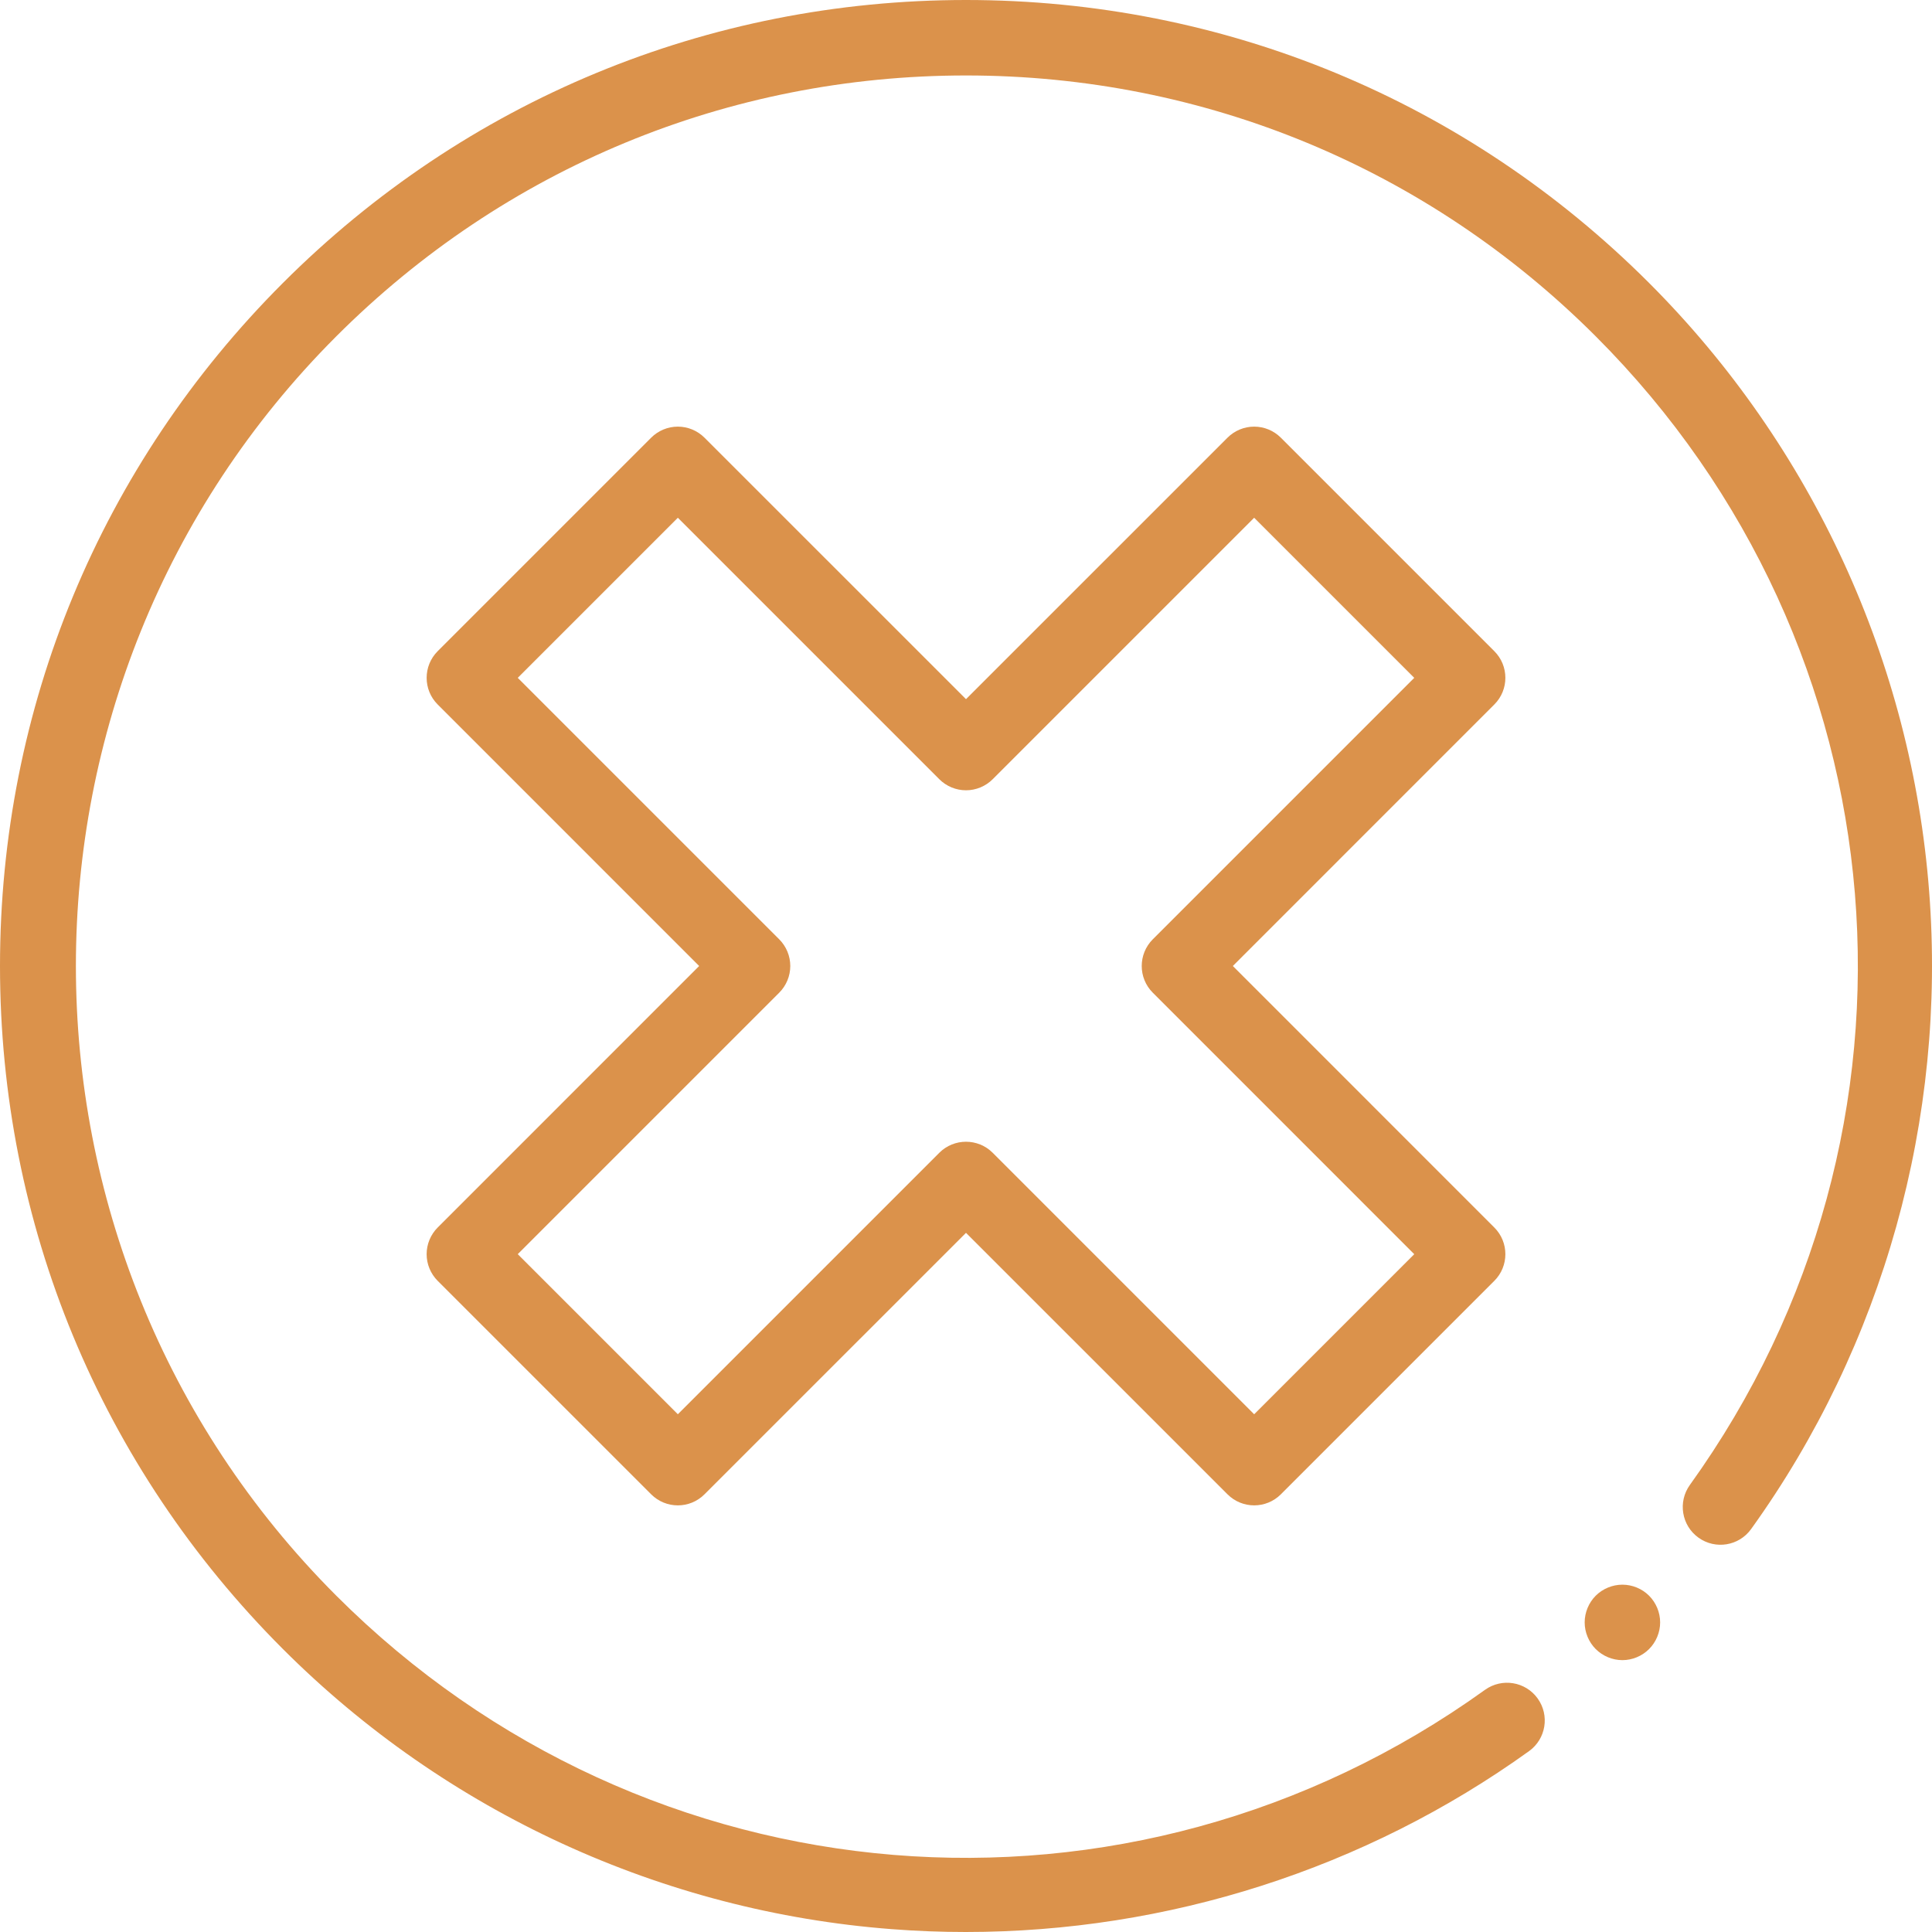 <svg width="80" height="80" viewBox="0 0 80 80" fill="none" xmlns="http://www.w3.org/2000/svg">
<g clip-path="url(#clip0_4177_590)">
<g clip-path="url(#clip1_4177_590)">
<path d="M51.933 62.334C51.533 62.334 51.133 62.181 50.828 61.876L40 51.049L29.172 61.876C28.563 62.487 27.573 62.487 26.963 61.876L18.124 53.038C17.831 52.744 17.666 52.347 17.666 51.933C17.666 51.519 17.831 51.121 18.124 50.828L28.951 40L18.124 29.172C17.514 28.563 17.514 27.573 18.124 26.963L26.963 18.124C27.256 17.831 27.653 17.666 28.068 17.666C28.482 17.666 28.879 17.831 29.172 18.124L40 28.951L50.828 18.124C51.121 17.831 51.518 17.666 51.932 17.666C52.347 17.666 52.744 17.831 53.037 18.124L61.876 26.963C62.487 27.573 62.487 28.562 61.876 29.172L51.049 40L61.876 50.828C62.487 51.438 62.487 52.427 61.876 53.038L53.038 61.876C52.733 62.181 52.333 62.334 51.933 62.334ZM40 47.277C40.4 47.277 40.8 47.429 41.105 47.734L51.932 58.562L58.561 51.933L47.734 41.105C47.124 40.495 47.124 39.506 47.734 38.895L58.561 28.068L51.932 21.439L41.105 32.266C40.812 32.559 40.414 32.724 40 32.724C39.586 32.724 39.188 32.559 38.895 32.266L28.068 21.439L21.439 28.068L32.266 38.895C32.559 39.188 32.724 39.586 32.724 40C32.724 40.414 32.559 40.812 32.266 41.105L21.439 51.932L28.068 58.561L38.895 47.734C39.2 47.429 39.6 47.277 40 47.277Z" fill="#DB924B"/>
<path d="M39.99 80C38.97 80 37.948 79.961 36.924 79.882C27.419 79.154 18.466 75.035 11.716 68.284C4.161 60.729 0 50.685 0 40C0 29.316 4.161 19.271 11.716 11.716C19.271 4.161 29.316 0 40 0C50.685 0 60.729 4.161 68.285 11.716C75.035 18.466 79.154 27.419 79.883 36.924C80.604 46.327 77.985 55.699 72.51 63.315C72.007 64.016 71.03 64.175 70.33 63.671C69.629 63.168 69.47 62.191 69.973 61.49C80.555 46.771 78.916 26.766 66.075 13.925C59.11 6.96 49.85 3.125 40 3.125C30.15 3.125 20.89 6.96 13.926 13.926C-0.452 28.303 -0.452 51.697 13.926 66.075C26.767 78.916 46.771 80.555 61.49 69.973C62.192 69.469 63.168 69.629 63.671 70.33C64.175 71.03 64.016 72.006 63.315 72.51C56.528 77.389 48.345 80 39.99 80Z" fill="#DB924B"/>
<path d="M67.18 68.743C66.769 68.743 66.366 68.575 66.075 68.284C65.785 67.994 65.618 67.591 65.618 67.18C65.618 66.768 65.785 66.366 66.075 66.075C66.366 65.785 66.768 65.618 67.18 65.618C67.591 65.618 67.994 65.784 68.285 66.075C68.575 66.366 68.743 66.768 68.743 67.18C68.743 67.591 68.575 67.994 68.285 68.284C67.994 68.575 67.591 68.743 67.18 68.743Z" fill="#DB924B"/>
</g>
</g>
<defs>
<clipPath id="clip0_4177_590">
<rect width="80" height="80" fill="white"/>
</clipPath>
<clipPath id="clip1_4177_590">
<rect width="80" height="80" fill="white"/>
</clipPath>
</defs>
</svg>
